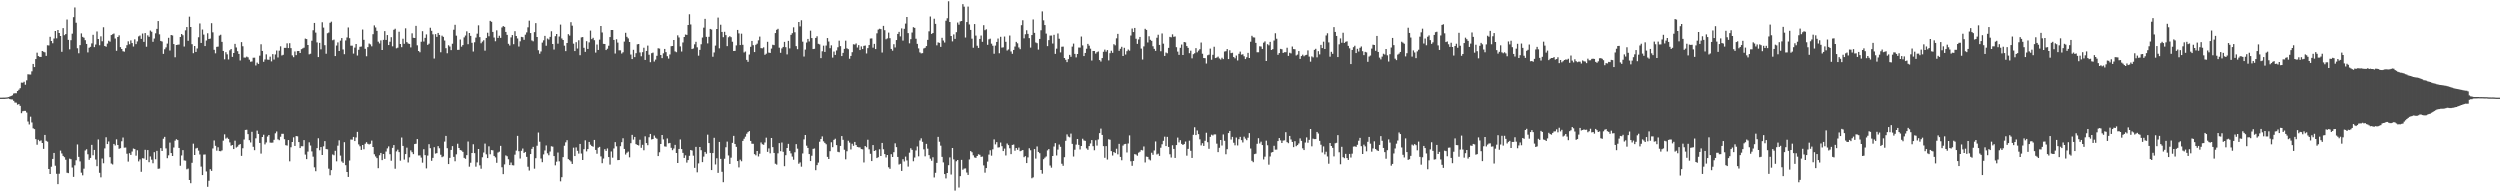 <?xml version="1.0" encoding="UTF-8"?>
<svg xmlns="http://www.w3.org/2000/svg" width="1920" height="150">
  <path d="M0 75.000h1v1.000H0zM1 74.991h1v1.000H1zM2 74.973h1v1.000H2zM3 74.959h1v1.000H3zM4 74.900h1v1.000H4zM5 74.795h1v1.000H5zM6 74.530h1v1.071H6zM7 74.213h1v1.884H7zM8 73.742h1v2.571H8zM9 73.213h1v3.192H9zM10 71.847h1v5.546H10zM11 71.592h1v7.143H11zM12 71.653h1v7.186H12zM13 69.891h1v10.505H13zM14 68.918h1v11.011H14zM15 67.751h1v13.572H15zM16 63.449h1v23.472H16zM17 63.557h1v21.889H17zM18 62.794h1v22.351H18zM19 65.073h1v20.063H19zM20 61.686h1v24.738H20zM21 57.056h1v36.282H21zM22 57.204h1v38.373H22zM23 57.217h1v32.365H23zM24 54.771h1v39.300H24zM25 49.077h1v49.473H25zM26 51.524h1v47.674H26zM27 45.382h1v61.448H27zM28 40.452h1v70.683H28zM29 43.061h1v64.291H29zM30 43.688h1v64.732H30zM31 43.704h1v64.097H31zM32 39.165h1v70.648H32zM33 39.722h1v74.587H33zM34 40.184h1v63.428H34zM35 42.896h1v65.221H35zM36 34.762h1v74.045H36zM37 34.919h1v94.884H37zM38 28.280h1v105.339H38zM39 31.463h1v96.567H39zM40 33.235h1v88.851H40zM41 29.582h1v87.884H41zM42 23.803h1v103.488H42zM43 29.452h1v104.006H43zM44 23.015h1v118.391H44zM45 25.355h1v108.073H45zM46 27.627h1v88.015H46zM47 39.766h1v78.094H47zM48 21.620h1v98.161H48zM49 27.055h1v93.675H49zM50 26.176h1v96.504H50zM51 14.976h1v117.661H51zM52 30.593h1v102.365H52zM53 37.903h1v83.967H53zM54 30.873h1v91.386H54zM55 25.864h1v102.788H55zM56 13.216h1v122.599H56zM57 5.732h1v121.220H57zM58 17.482h1v105.588H58zM59 37.072h1v73.880H59zM60 40.925h1v79.567H60zM61 34.673h1v89.290H61zM62 25.629h1v106.972H62zM63 28.297h1v106.377H63zM64 28.977h1v100.545H64zM65 30.873h1v84.667H65zM66 33.752h1v80.897H66zM67 40.248h1v78.241H67zM68 36.660h1v86.065H68zM69 35.956h1v85.328H69zM70 33.325h1v77.949H70zM71 26.716h1v92.512H71zM72 36.200h1v78.943H72zM73 34.194h1v88.347H73zM74 24.173h1v103.457H74zM75 29.932h1v77.157H75zM76 34.775h1v97.921H76zM77 27.894h1v108.289H77zM78 31.673h1v90.077H78zM79 20.929h1v104.484H79zM80 35.305h1v78.689H80zM81 35.884h1v69.525H81zM82 33.507h1v77.121H82zM83 31.281h1v77.353H83zM84 32.008h1v88.708H84zM85 26.944h1v98.669H85zM86 26.337h1v99.988H86zM87 25.772h1v84.787H87zM88 29.604h1v82.102H88zM89 39.007h1v68.019H89zM90 28.391h1v82.954H90zM91 27.148h1v87.117H91zM92 36.174h1v77.634H92zM93 37.642h1v70.841H93zM94 39.356h1v66.243H94zM95 39.656h1v73.746H95zM96 37.017h1v76.307H96zM97 34.714h1v83.346H97zM98 31.721h1v92.386H98zM99 34.012h1v83.637H99zM100 31.009h1v87.982H100zM101 33.057h1v83.317H101zM102 35.731h1v78.347H102zM103 30.184h1v84.311H103zM104 33.891h1v85.678H104zM105 31.811h1v83.592H105zM106 27.970h1v95.988H106zM107 27.300h1v95.126H107zM108 29.848h1v102.107H108zM109 25.733h1v95.779H109zM110 32.174h1v89.599H110zM111 25.409h1v89.641H111zM112 35.885h1v86.958H112zM113 27.121h1v88.135H113zM114 28.246h1v96.333H114zM115 23.440h1v96.727H115zM116 24.367h1v98.257H116zM117 32.086h1v93.314H117zM118 29.581h1v87.292H118zM119 25.589h1v96.716H119zM120 22.160h1v93.695H120zM121 16.204h1v113.425H121zM122 26.356h1v103.069H122zM123 31.460h1v82.307H123zM124 31.882h1v84.084H124zM125 41.357h1v65.200H125zM126 37.839h1v67.286H126zM127 36.415h1v77.568H127zM128 33.479h1v87.997H128zM129 29.029h1v90.287H129zM130 38.784h1v70.755H130zM131 26.891h1v90.679H131zM132 27.243h1v92.576H132zM133 33.823h1v79.486H133zM134 43.987h1v64.027H134zM135 34.552h1v72.350H135zM136 34.342h1v73.255H136zM137 34.206h1v79.385H137zM138 28.408h1v98.872H138zM139 26.125h1v93.279H139zM140 27.090h1v88.191H140zM141 35.748h1v87.442H141zM142 23.306h1v100.064H142zM143 20.811h1v109.232H143zM144 31.343h1v98.161H144zM145 12.791h1v125.470H145zM146 20.727h1v119.954H146zM147 33.948h1v91.087H147zM148 40.835h1v69.486H148zM149 35.313h1v83.714H149zM150 39.885h1v74.150H150zM151 37.225h1v76.334H151zM152 28.642h1v87.022H152zM153 18.021h1v100.621H153zM154 32.998h1v94.938H154zM155 22.662h1v111.785H155zM156 26.579h1v92.156H156zM157 35.398h1v83.209H157zM158 31.114h1v100.561H158zM159 25.572h1v117.907H159zM160 29.961h1v108.832H160zM161 29.626h1v100.328H161zM162 17.798h1v113.432H162zM163 24.816h1v89.198H163zM164 38.243h1v69.639H164zM165 40.961h1v70.993H165zM166 36.008h1v79.679H166zM167 35.793h1v77.303H167zM168 27.355h1v88.665H168zM169 26.654h1v89.496H169zM170 32.152h1v83.363H170zM171 39.137h1v68.895H171zM172 45.581h1v57.597H172zM173 40.087h1v66.344H173zM174 41.702h1v63.969H174zM175 45.647h1v61.077H175zM176 38.633h1v70.718H176zM177 37.617h1v74.240H177zM178 43.678h1v67.658H178zM179 40.679h1v73.801H179zM180 33.688h1v74.344H180zM181 36.448h1v76.847H181zM182 39.312h1v73.292H182zM183 41.419h1v69.855H183zM184 46.415h1v64.252H184zM185 32.336h1v87.388H185zM186 35.547h1v78.341H186zM187 44.189h1v62.987H187zM188 44.239h1v55.555H188zM189 43.458h1v56.173H189zM190 44.052h1v58.951H190zM191 45.801h1v61.854H191zM192 47.395h1v62.021H192zM193 47.216h1v53.988H193zM194 44.352h1v68.397H194zM195 44.293h1v71.079H195zM196 50.285h1v55.965H196zM197 48.059h1v52.245H197zM198 49.110h1v53.765H198zM199 42.746h1v67.031H199zM200 34.004h1v83.947H200zM201 39.120h1v66.071H201zM202 47.477h1v55.991H202zM203 45.663h1v65.234H203zM204 41.750h1v67.670H204zM205 45.786h1v59.086H205zM206 45.948h1v57.719H206zM207 43.529h1v66.012H207zM208 47.169h1v62.433H208zM209 41.551h1v67.985H209zM210 45.729h1v61.624H210zM211 41.804h1v60.597H211zM212 38.809h1v62.140H212zM213 44.113h1v62.888H213zM214 38.918h1v68.753H214zM215 35.591h1v69.428H215zM216 42.574h1v60.200H216zM217 42.085h1v60.681H217zM218 36.784h1v70.112H218zM219 36.777h1v74.758H219zM220 33.304h1v78.497H220zM221 36.894h1v70.702H221zM222 33.181h1v90.733H222zM223 36.968h1v76.120H223zM224 42.557h1v66.517H224zM225 43.923h1v61.557H225zM226 39.500h1v72.561H226zM227 42.320h1v62.167H227zM228 39.221h1v65.469H228zM229 39.187h1v69.909H229zM230 40.711h1v72.989H230zM231 37.795h1v74.475H231zM232 37.175h1v75.134H232zM233 36.622h1v70.983H233zM234 29.625h1v89.101H234zM235 29.985h1v92.229H235zM236 34.542h1v81.872H236zM237 41.710h1v67.598H237zM238 41.286h1v70.484H238zM239 31.309h1v84.951H239zM240 23.259h1v97.063H240zM241 17.621h1v110.897H241zM242 25.043h1v106.463H242zM243 32.566h1v81.219H243zM244 43.817h1v62.391H244zM245 32.909h1v82.490H245zM246 37.911h1v75.033H246zM247 17.117h1v101.919H247zM248 21.176h1v91.230H248zM249 34.730h1v73.682H249zM250 41.256h1v73.234H250zM251 25.571h1v89.128H251zM252 25.010h1v104.540H252zM253 17.491h1v117.133H253zM254 16.664h1v113.981H254zM255 30.900h1v87.714H255zM256 30.422h1v88.831H256zM257 43.069h1v72.757H257zM258 34.974h1v88.910H258zM259 32.548h1v79.323H259zM260 39.152h1v68.635H260zM261 31.225h1v88.277H261zM262 29.232h1v94.748H262zM263 37.984h1v87.107H263zM264 41.610h1v67.590H264zM265 31.077h1v95.804H265zM266 28.757h1v103.315H266zM267 21.083h1v114.796H267zM268 29.313h1v93.995H268zM269 35.077h1v72.086H269zM270 35.073h1v72.170H270zM271 41.169h1v63.984H271zM272 36.568h1v71.756H272zM273 33.791h1v71.776H273zM274 42.651h1v58.630H274zM275 38.261h1v72.655H275zM276 35.935h1v76.423H276zM277 35.725h1v79.402H277zM278 22.678h1v88.665H278zM279 30.565h1v84.050H279zM280 37.494h1v72.916H280zM281 43.216h1v65.988H281zM282 36.189h1v74.274H282zM283 33.458h1v77.499H283zM284 34.091h1v76.325H284zM285 35.601h1v72.363H285zM286 26.283h1v86.631H286zM287 19.518h1v98.950H287zM288 21.096h1v99.084H288zM289 23.694h1v97.727H289zM290 32.013h1v97.142H290zM291 33.370h1v85.874H291zM292 31.033h1v86.437H292zM293 38.397h1v84.583H293zM294 30.616h1v87.639H294zM295 23.885h1v98.118H295zM296 30.649h1v85.738H296zM297 26.946h1v87.013H297zM298 34.621h1v77.835H298zM299 32.033h1v86.412H299zM300 28.551h1v94.897H300zM301 35.574h1v77.982H301zM302 22.874h1v88.522H302zM303 22.081h1v107.532H303zM304 37.102h1v79.193H304zM305 36.586h1v78.346H305zM306 24.359h1v92.483H306zM307 33.816h1v89.595H307zM308 36.227h1v69.417H308zM309 29.746h1v82.350H309zM310 33.617h1v88.970H310zM311 21.748h1v96.585H311zM312 32.356h1v81.048H312zM313 33.448h1v91.350H313zM314 33.759h1v87.097H314zM315 36.389h1v79.096H315zM316 25.613h1v91.292H316zM317 29.022h1v89.366H317zM318 29.170h1v81.455H318zM319 19.845h1v90.556H319zM320 34.813h1v71.987H320zM321 39.173h1v80.230H321zM322 40.135h1v79.226H322zM323 32.035h1v88.986H323zM324 23.982h1v100.942H324zM325 31.908h1v82.658H325zM326 29.059h1v90.105H326zM327 26.409h1v102.915H327zM328 34.462h1v85.045H328zM329 33.516h1v77.222H329zM330 21.307h1v92.493H330zM331 23.650h1v99.859H331zM332 26.350h1v94.878H332zM333 44.961h1v68.067H333zM334 26.211h1v91.757H334zM335 28.304h1v89.326H335zM336 25.307h1v86.931H336zM337 26.825h1v87.050H337zM338 40.132h1v78.704H338zM339 27.418h1v93.323H339zM340 28.314h1v91.788H340zM341 31.124h1v77.601H341zM342 37.010h1v67.361H342zM343 40.914h1v72.880H343zM344 34.752h1v91.253H344zM345 35.744h1v85.515H345zM346 38.503h1v76.634H346zM347 33.599h1v78.631H347zM348 22.843h1v97.655H348zM349 19.052h1v104.788H349zM350 27.397h1v91.134H350zM351 38.319h1v72.077H351zM352 38.266h1v75.420H352zM353 30.355h1v84.908H353zM354 35.823h1v79.785H354zM355 34.610h1v82.043H355zM356 28.743h1v92.491H356zM357 27.277h1v94.706H357zM358 24.074h1v95.043H358zM359 33.922h1v74.777H359zM360 25.365h1v102.641H360zM361 27.562h1v97.427H361zM362 32.895h1v84.589H362zM363 39.559h1v71.248H363zM364 32.462h1v85.153H364zM365 28.871h1v99.141H365zM366 25.856h1v98.858H366zM367 19.441h1v94.982H367zM368 28.541h1v98.414H368zM369 33.232h1v96.354H369zM370 31.937h1v88.845H370zM371 30.947h1v86.183H371zM372 38.937h1v71.358H372zM373 29.156h1v89.351H373zM374 25.140h1v96.276H374zM375 27.836h1v84.549H375zM376 16.041h1v102.429H376zM377 16.755h1v98.494H377zM378 24.543h1v90.934H378zM379 28.817h1v90.955H379zM380 31.717h1v89.173H380zM381 23.280h1v101.769H381zM382 29.112h1v88.060H382zM383 27.449h1v89.012H383zM384 29.075h1v82.948H384zM385 21.086h1v107.390H385zM386 20.025h1v113.697H386zM387 20.652h1v105.602H387zM388 24.539h1v94.786H388zM389 26.763h1v93.251H389zM390 33.649h1v88.647H390zM391 34.955h1v91.823H391zM392 28.700h1v96.127H392zM393 26.955h1v99.925H393zM394 33.931h1v93.103H394zM395 23.972h1v94.791H395zM396 27.657h1v87.987H396zM397 29.533h1v74.835H397zM398 35.758h1v80.389H398zM399 31.741h1v90.024H399zM400 28.309h1v87.524H400zM401 28.569h1v85.487H401zM402 30.579h1v86.865H402zM403 26.615h1v90.094H403zM404 24.866h1v95.618H404zM405 21.014h1v107.024H405zM406 15.880h1v115.106H406zM407 25.413h1v92.899H407zM408 31.055h1v83.250H408zM409 31.731h1v81.087H409zM410 24.654h1v104.868H410zM411 17.775h1v103.739H411zM412 28.418h1v83.493H412zM413 38.601h1v63.168H413zM414 41.244h1v67.614H414zM415 39.514h1v82.244H415zM416 32.732h1v91.848H416zM417 30.992h1v87.591H417zM418 27.545h1v88.011H418zM419 35.141h1v76.561H419zM420 29.576h1v88.195H420zM421 30.382h1v88.852H421zM422 28.332h1v88.025H422zM423 23.990h1v88.347H423zM424 33.783h1v78.857H424zM425 38.032h1v81.827H425zM426 27.782h1v99.169H426zM427 26.102h1v98.080H427zM428 33.559h1v83.587H428zM429 28.065h1v95.843H429zM430 18.894h1v120.351H430zM431 29.551h1v106.521H431zM432 30.743h1v89.923H432zM433 35.072h1v76.831H433zM434 39.255h1v70.056H434zM435 33.047h1v74.606H435zM436 26.250h1v95.978H436zM437 27.354h1v95.687H437zM438 17.036h1v106.946H438zM439 19.697h1v106.223H439zM440 33.534h1v79.851H440zM441 39.243h1v80.594H441zM442 32.390h1v80.803H442zM443 37.251h1v78.562H443zM444 30.934h1v87.047H444zM445 42.406h1v68.160H445zM446 28.707h1v89.201H446zM447 28.458h1v94.424H447zM448 36.722h1v77.848H448zM449 39.846h1v67.943H449zM450 31.662h1v84.593H450zM451 37.565h1v76.933H451zM452 32.552h1v76.450H452zM453 23.508h1v87.601H453zM454 30.039h1v82.083H454zM455 29.024h1v83.645H455zM456 30.865h1v76.624H456zM457 40.418h1v74.752H457zM458 34.219h1v83.872H458zM459 38.328h1v75.063H459zM460 30.476h1v82.304H460zM461 19.980h1v100.133H461zM462 24.932h1v100.423H462zM463 33.694h1v88.056H463zM464 33.804h1v80.788H464zM465 38.454h1v77.465H465zM466 37.441h1v76.559H466zM467 35.116h1v85.490H467zM468 28.462h1v97.973H468zM469 23.015h1v93.325H469zM470 23.057h1v98.040H470zM471 30.681h1v83.347H471zM472 41.102h1v68.050H472zM473 30.180h1v82.194H473zM474 32.697h1v90.276H474zM475 38.630h1v84.246H475zM476 38.632h1v73.672H476zM477 41.122h1v68.069H477zM478 40.148h1v66.064H478zM479 31.940h1v82.465H479zM480 25.175h1v93.530H480zM481 28.288h1v89.022H481zM482 29.506h1v86.919H482zM483 32.258h1v88.579H483zM484 41.869h1v68.094H484zM485 45.385h1v58.218H485zM486 38.266h1v68.928H486zM487 43.872h1v61.275H487zM488 40.874h1v69.810H488zM489 34.049h1v77.319H489zM490 33.791h1v77.947H490zM491 40.289h1v67.038H491zM492 43.189h1v70.322H492zM493 40.090h1v71.106H493zM494 36.649h1v78.739H494zM495 46.034h1v58.676H495zM496 39.115h1v70.766H496zM497 35.021h1v76.473H497zM498 42.052h1v63.383H498zM499 47.752h1v55.132H499zM500 40.873h1v66.212H500zM501 40.382h1v66.364H501zM502 47.282h1v56.819H502zM503 45.780h1v60.003H503zM504 42.852h1v63.698H504zM505 37.054h1v82.799H505zM506 37.301h1v79.651H506zM507 42.224h1v68.354H507zM508 44.630h1v59.068H508zM509 40.958h1v66.083H509zM510 37.561h1v74.856H510zM511 40.051h1v72.572H511zM512 43.165h1v63.167H512zM513 45.030h1v65.068H513zM514 41.804h1v67.992H514zM515 35.500h1v78.009H515zM516 35.322h1v80.029H516zM517 30.730h1v83.346H517zM518 39.480h1v71.767H518zM519 40.103h1v77.384H519zM520 27.134h1v98.034H520zM521 28.772h1v85.600H521zM522 35.620h1v71.492H522zM523 39.572h1v74.896H523zM524 32.633h1v84.767H524zM525 28.404h1v92.870H525zM526 26.540h1v92.731H526zM527 26.826h1v98.051H527zM528 19.185h1v103.727H528zM529 10.945h1v108.724H529zM530 18.781h1v96.423H530zM531 37.661h1v77.946H531zM532 37.240h1v82.296H532zM533 34.062h1v94.841H533zM534 32.098h1v80.672H534zM535 36.362h1v95.990H535zM536 42.736h1v82.734H536zM537 38.322h1v74.549H537zM538 34.001h1v81.365H538zM539 28.812h1v95.717H539zM540 21.234h1v99.037H540zM541 14.509h1v102.158H541zM542 28.320h1v89.754H542zM543 33.325h1v70.108H543zM544 28.257h1v81.625H544zM545 22.218h1v95.210H545zM546 22.688h1v107.920H546zM547 43.592h1v73.987H547zM548 40.311h1v65.525H548zM549 35.014h1v91.301H549zM550 22.265h1v99.264H550zM551 13.513h1v119.241H551zM552 37.119h1v71.889H552zM553 19.002h1v103.032H553zM554 24.517h1v107.433H554zM555 28.545h1v111.376H555zM556 24.408h1v97.496H556zM557 26.963h1v86.155H557zM558 35.421h1v73.319H558zM559 28.641h1v90.752H559zM560 27.803h1v98.113H560zM561 28.579h1v92.521H561zM562 32.065h1v77.678H562zM563 39.168h1v65.180H563zM564 39.044h1v71.543H564zM565 34.869h1v77.903H565zM566 23.007h1v100.694H566zM567 25.646h1v102.902H567zM568 34.618h1v88.021H568zM569 25.868h1v97.971H569zM570 34.390h1v73.862H570zM571 40.318h1v66.208H571zM572 39.568h1v65.412H572zM573 45.997h1v56.700H573zM574 47.444h1v54.045H574zM575 41.899h1v58.781H575zM576 35.959h1v72.269H576zM577 31.443h1v78.950H577zM578 34.708h1v75.733H578zM579 39.967h1v78.420H579zM580 34.389h1v84.928H580zM581 33.555h1v82.428H581zM582 30.967h1v89.217H582zM583 28.116h1v89.954H583zM584 36.983h1v72.453H584zM585 37.103h1v73.700H585zM586 36.337h1v74.860H586zM587 42.090h1v67.309H587zM588 41.210h1v64.538H588zM589 32.117h1v84.533H589zM590 40.404h1v73.580H590zM591 40.655h1v77.090H591zM592 37.348h1v68.653H592zM593 34.364h1v78.620H593zM594 34.658h1v82.775H594zM595 25.385h1v100.383H595zM596 22.864h1v103.545H596zM597 22.135h1v95.609H597zM598 36.592h1v73.339H598zM599 40.574h1v75.556H599zM600 37.160h1v72.298H600zM601 36.036h1v80.533H601zM602 32.147h1v95.498H602zM603 36.265h1v82.916H603zM604 41.757h1v71.906H604zM605 31.382h1v79.102H605zM606 37.192h1v78.678H606zM607 26.778h1v91.057H607zM608 25.518h1v94.772H608zM609 21.007h1v101.644H609zM610 24.800h1v92.161H610zM611 35.430h1v75.288H611zM612 37.768h1v76.395H612zM613 16.919h1v108.829H613zM614 20.266h1v104.454H614zM615 15.578h1v112.418H615zM616 32.019h1v85.843H616zM617 43.419h1v63.624H617zM618 38.102h1v65.581H618zM619 32.658h1v79.232H619zM620 29.893h1v83.746H620zM621 31.856h1v86.454H621zM622 23.578h1v100.134H622zM623 29.255h1v90.346H623zM624 37.697h1v76.641H624zM625 37.478h1v76.563H625zM626 29.134h1v101.569H626zM627 27.829h1v99.018H627zM628 33.628h1v91.236H628zM629 34.116h1v74.718H629zM630 44.651h1v62.076H630zM631 39.388h1v65.392H631zM632 35.048h1v73.489H632zM633 39.863h1v69.878H633zM634 34.987h1v75.826H634zM635 29.223h1v91.255H635zM636 31.922h1v90.197H636zM637 37.019h1v79.121H637zM638 34.827h1v74.443H638zM639 44.237h1v68.811H639zM640 39.581h1v67.832H640zM641 42.214h1v64.355H641zM642 38.759h1v72.702H642zM643 36.275h1v80.315H643zM644 31.220h1v85.701H644zM645 35.448h1v76.607H645zM646 43.041h1v61.470H646zM647 40.604h1v66.779H647zM648 37.552h1v77.438H648zM649 31.250h1v91.100H649zM650 37.134h1v79.058H650zM651 37.772h1v70.305H651zM652 45.127h1v64.366H652zM653 42.949h1v71.835H653zM654 40.072h1v70.340H654zM655 33.998h1v77.996H655zM656 34.262h1v74.739H656zM657 33.373h1v78.057H657zM658 36.501h1v76.348H658zM659 34.683h1v78.458H659zM660 38.433h1v74.760H660zM661 35.638h1v78.851H661zM662 37.701h1v76.981H662zM663 35.225h1v89.543H663zM664 34.943h1v77.210H664zM665 41.050h1v72.035H665zM666 36.974h1v70.339H666zM667 34.636h1v80.043H667zM668 29.614h1v88.517H668zM669 29.476h1v94.240H669zM670 36.598h1v74.797H670zM671 33.692h1v82.275H671zM672 37.707h1v77.693H672zM673 25.579h1v95.807H673zM674 22.730h1v97.978H674zM675 22.043h1v92.600H675zM676 22.386h1v97.424H676zM677 40.325h1v69.424H677zM678 19.870h1v94.747H678zM679 23.208h1v95.132H679zM680 30.139h1v90.785H680zM681 29.488h1v89.569H681zM682 25.014h1v103.471H682zM683 29.354h1v100.309H683zM684 37.602h1v80.805H684zM685 38.909h1v81.682H685zM686 33.921h1v82.973H686zM687 36.428h1v73.632H687zM688 30.795h1v82.212H688zM689 26.058h1v94.473H689zM690 24.492h1v101.845H690zM691 27.972h1v97.811H691zM692 21.788h1v109.470H692zM693 31.174h1v91.068H693zM694 22.117h1v101.902H694zM695 18.115h1v102.144H695zM696 13.038h1v110.223H696zM697 25.457h1v102.514H697zM698 33.291h1v83.953H698zM699 30.091h1v83.794H699zM700 24.967h1v90.107H700zM701 20.881h1v102.987H701zM702 21.409h1v99.559H702zM703 29.727h1v85.844H703zM704 33.703h1v78.774H704zM705 37.166h1v82.919H705zM706 40.248h1v67.626H706zM707 40.988h1v65.229H707zM708 40.786h1v68.133H708zM709 37.198h1v77.506H709zM710 36.718h1v83.342H710zM711 35.384h1v75.114H711zM712 30.603h1v83.551H712zM713 24.042h1v95.096H713zM714 12.724h1v109.136H714zM715 26.051h1v97.400H715zM716 25.333h1v95.449H716zM717 14.376h1v121.924H717zM718 18.328h1v114.397H718zM719 34.837h1v90.265H719zM720 32.555h1v72.536H720zM721 32.923h1v75.925H721zM722 35.989h1v75.884H722zM723 29.031h1v91.445H723zM724 31.140h1v93.605H724zM725 32.688h1v100.975H725zM726 15.945h1v121.041H726zM727 14.037h1v118.835H727zM728 0.994h1v125.888H728zM729 16.891h1v103.968H729zM730 27.636h1v106.380H730zM731 31.799h1v81.855H731zM732 26.436h1v95.964H732zM733 29.840h1v116.530H733zM734 24.750h1v99.123H734zM735 17.323h1v105.578H735zM736 18.921h1v125.114H736zM737 16.415h1v118.874H737zM738 16.115h1v106.646H738zM739 3.196h1v127.154H739zM740 5.143h1v124.324H740zM741 28.823h1v100.507H741zM742 16.968h1v115.557H742zM743 5.092h1v129.243H743zM744 18.771h1v103.705H744zM745 22.995h1v93.044H745zM746 29.674h1v87.242H746zM747 36.635h1v82.638H747zM748 18.498h1v102.448H748zM749 27.366h1v93.862H749zM750 35.133h1v84.700H750zM751 36.799h1v81.659H751zM752 29.892h1v88.988H752zM753 27.281h1v93.206H753zM754 32.128h1v88.065H754zM755 19.365h1v107.657H755zM756 23.215h1v109.401H756zM757 22.465h1v106.610H757zM758 34.395h1v89.729H758zM759 30.213h1v88.546H759zM760 29.674h1v85.726H760zM761 33.526h1v86.047H761zM762 35.116h1v79.559H762zM763 41.262h1v65.808H763zM764 35.025h1v75.891H764zM765 32.212h1v76.960H765zM766 29.577h1v83.737H766zM767 40.916h1v72.171H767zM768 28.283h1v81.193H768zM769 36.536h1v75.754H769zM770 36.364h1v79.667H770zM771 28.037h1v86.087H771zM772 32.099h1v87.294H772zM773 38.814h1v71.412H773zM774 38.001h1v73.476H774zM775 27.298h1v86.560H775zM776 39.522h1v78.856H776zM777 41.334h1v69.967H777zM778 38.336h1v72.645H778zM779 35.750h1v80.002H779zM780 32.140h1v81.527H780zM781 33.263h1v81.762H781zM782 36.452h1v76.885H782zM783 37.777h1v78.343H783zM784 19.344h1v96.367H784zM785 15.561h1v99.643H785zM786 29.447h1v91.289H786zM787 26.331h1v93.565H787zM788 23.257h1v101.987H788zM789 26.029h1v94.860H789zM790 29.287h1v84.567H790zM791 36.576h1v78.833H791zM792 26.915h1v109.980H792zM793 14.965h1v121.252H793zM794 25.237h1v89.225H794zM795 32.616h1v89.203H795zM796 33.191h1v79.276H796zM797 38.084h1v78.602H797zM798 29.880h1v87.762H798zM799 23.268h1v107.270H799zM800 8.736h1v124.634H800zM801 15.632h1v106.647H801zM802 19.227h1v101.857H802zM803 25.808h1v94.370H803zM804 35.413h1v80.117H804zM805 30.798h1v83.707H805zM806 27.333h1v99.811H806zM807 27.308h1v101.442H807zM808 33.443h1v86.376H808zM809 26.752h1v85.782H809zM810 41.385h1v68.517H810zM811 37.384h1v82.029H811zM812 25.712h1v89.195H812zM813 29.748h1v81.272H813zM814 40.221h1v72.498H814zM815 35.888h1v89.855H815zM816 35.802h1v91.527H816zM817 44.553h1v76.199H817zM818 45.906h1v62.234H818zM819 47.737h1v55.458H819zM820 45.416h1v59.498H820zM821 42.123h1v63.323H821zM822 43.602h1v59.007H822zM823 35.781h1v74.709H823zM824 33.481h1v86.745H824zM825 41.356h1v73.630H825zM826 44.091h1v66.943H826zM827 41.487h1v65.281H827zM828 36.518h1v74.764H828zM829 36.542h1v78.229H829zM830 28.044h1v84.075H830zM831 34.849h1v71.692H831zM832 43.041h1v64.824H832zM833 40.655h1v67.517H833zM834 37.421h1v76.544H834zM835 33.674h1v81.384H835zM836 35.069h1v77.102H836zM837 37.385h1v72.797H837zM838 46.479h1v61.084H838zM839 39.180h1v73.122H839zM840 39.148h1v76.282H840zM841 41.172h1v66.570H841zM842 40.068h1v71.754H842zM843 39.518h1v67.575H843zM844 46.127h1v56.113H844zM845 47.269h1v51.488H845zM846 44.616h1v58.990H846zM847 39.805h1v72.423H847zM848 38.097h1v83.098H848zM849 39.700h1v72.513H849zM850 38.441h1v84.086H850zM851 46.394h1v60.563H851zM852 40.866h1v66.456H852zM853 38.984h1v77.090H853zM854 40.566h1v78.873H854zM855 33.969h1v82.757H855zM856 34.829h1v82.724H856zM857 29.435h1v84.806H857zM858 25.988h1v92.533H858zM859 39.004h1v71.509H859zM860 37.454h1v83.059H860zM861 35.955h1v87.112H861zM862 43.030h1v68.784H862zM863 36.722h1v74.011H863zM864 41.907h1v68.579H864zM865 39.301h1v77.780H865zM866 38.065h1v72.109H866zM867 38.938h1v65.037H867zM868 27.302h1v96.571H868zM869 21.931h1v105.425H869zM870 24.647h1v98.944H870zM871 21.429h1v96.948H871zM872 29.751h1v88.910H872zM873 33.708h1v85.886H873zM874 30.318h1v86.937H874zM875 28.381h1v88.164H875zM876 37.306h1v77.853H876zM877 45.724h1v69.772H877zM878 35.634h1v76.871H878zM879 22.113h1v102.642H879zM880 22.992h1v97.260H880zM881 32.637h1v87.876H881zM882 27.874h1v94.564H882zM883 30.575h1v92.598H883zM884 31.396h1v85.894H884zM885 35.542h1v83.324H885zM886 37.520h1v78.034H886zM887 39.043h1v69.585H887zM888 28.969h1v89.660H888zM889 26.666h1v91.366H889zM890 34.513h1v85.187H890zM891 39.354h1v74.122H891zM892 25.720h1v85.062H892zM893 33.535h1v74.623H893zM894 42.936h1v62.010H894zM895 40.366h1v71.815H895zM896 40.896h1v64.239H896zM897 36.785h1v76.071H897zM898 28.324h1v90.134H898zM899 28.686h1v92.287H899zM900 26.390h1v85.196H900zM901 28.239h1v86.139H901zM902 27.987h1v93.286H902zM903 36.261h1v75.149H903zM904 39.644h1v66.045H904zM905 42.158h1v67.199H905zM906 36.733h1v70.946H906zM907 34.222h1v76.251H907zM908 42.264h1v69.072H908zM909 32.241h1v78.423H909zM910 32.568h1v76.139H910zM911 35.354h1v84.176H911zM912 36.759h1v77.559H912zM913 40.843h1v67.179H913zM914 38.911h1v76.914H914zM915 44.778h1v76.533H915zM916 41.642h1v61.900H916zM917 40.884h1v56.854H917zM918 36.985h1v66.757H918zM919 40.203h1v60.018H919zM920 38.851h1v64.155H920zM921 37.781h1v69.208H921zM922 32.673h1v79.015H922zM923 41.283h1v68.714H923zM924 44.526h1v67.541H924zM925 44.693h1v63.442H925zM926 48.787h1v53.167H926zM927 42.445h1v66.782H927zM928 41.982h1v72.290H928zM929 37.315h1v67.798H929zM930 45.892h1v57.520H930zM931 42.100h1v61.938H931zM932 35.917h1v67.302H932zM933 44.615h1v58.614H933zM934 44.212h1v66.117H934zM935 43.445h1v73.390H935zM936 44.924h1v68.599H936zM937 45.716h1v61.795H937zM938 44.345h1v67.414H938zM939 45.433h1v57.844H939zM940 39.604h1v68.546H940zM941 39.313h1v79.170H941zM942 37.701h1v76.901H942zM943 45.377h1v56.793H943zM944 38.610h1v61.935H944zM945 40.818h1v66.346H945zM946 40.515h1v64.594H946zM947 43.751h1v65.845H947zM948 44.795h1v66.809H948zM949 42.631h1v63.009H949zM950 46.458h1v65.237H950zM951 41.333h1v65.565H951zM952 39.652h1v65.477H952zM953 41.980h1v65.632H953zM954 41.692h1v67.699H954zM955 43.223h1v61.740H955zM956 45.344h1v61.098H956zM957 43.984h1v63.692H957zM958 40.620h1v65.144H958zM959 44.550h1v57.698H959zM960 32.056h1v82.028H960zM961 27.511h1v95.997H961zM962 28.696h1v95.861H962zM963 28.799h1v89.586H963zM964 32.915h1v85.094H964zM965 40.141h1v70.274H965zM966 40.121h1v66.027H966zM967 35.520h1v74.671H967zM968 35.733h1v73.050H968zM969 37.578h1v73.834H969zM970 32.760h1v89.719H970zM971 31.818h1v88.512H971zM972 46.848h1v61.160H972zM973 33.928h1v77.629H973zM974 34.838h1v91.608H974zM975 32.151h1v88.034H975zM976 38.399h1v78.734H976zM977 37.754h1v78.978H977zM978 31.155h1v80.835H978zM979 25.566h1v89.358H979zM980 29.747h1v85.144H980zM981 42.076h1v66.286H981zM982 40.776h1v65.284H982zM983 37.545h1v70.220H983zM984 37.815h1v72.028H984zM985 40.677h1v67.323H985zM986 40.090h1v67.679H986zM987 40.067h1v61.476H987zM988 36.641h1v72.495H988zM989 42.904h1v67.088H989zM990 40.486h1v63.901H990zM991 41.021h1v66.107H991zM992 35.750h1v73.271H992zM993 37.700h1v75.317H993zM994 37.837h1v70.627H994zM995 42.595h1v69.700H995zM996 41.912h1v69.483H996zM997 39.239h1v70.965H997zM998 45.185h1v61.127H998zM999 43.049h1v65.146H999zM1000 41.972h1v71.944H1000zM1001 43.233h1v71.995H1001zM1002 42.388h1v67.057H1002zM1003 42.112h1v63.436H1003zM1004 38.719h1v70.908H1004zM1005 43.483h1v63.935H1005zM1006 47.377h1v51.704H1006zM1007 43.311h1v69.064H1007zM1008 44.080h1v62.426H1008zM1009 38.297h1v68.580H1009zM1010 37.494h1v69.322H1010zM1011 44.041h1v57.300H1011zM1012 39.296h1v63.283H1012zM1013 41.790h1v66.388H1013zM1014 34.476h1v76.693H1014zM1015 36.929h1v80.182H1015zM1016 32.018h1v80.427H1016zM1017 37.632h1v80.927H1017zM1018 27.259h1v89.296H1018zM1019 25.534h1v94.651H1019zM1020 32.581h1v93.142H1020zM1021 43.500h1v66.314H1021zM1022 39.776h1v72.376H1022zM1023 41.303h1v72.254H1023zM1024 20.832h1v99.307H1024zM1025 24.508h1v85.525H1025zM1026 27.610h1v82.070H1026zM1027 43.825h1v59.949H1027zM1028 34.033h1v82.933H1028zM1029 29.467h1v96.698H1029zM1030 32.840h1v79.907H1030zM1031 25.128h1v95.619H1031zM1032 32.950h1v88.568H1032zM1033 32.123h1v86.033H1033zM1034 31.731h1v89.664H1034zM1035 35.238h1v87.605H1035zM1036 37.102h1v81.097H1036zM1037 49.199h1v71.791H1037zM1038 38.347h1v79.685H1038zM1039 36.229h1v76.360H1039zM1040 35.110h1v77.292H1040zM1041 40.765h1v72.048H1041zM1042 37.488h1v73.743H1042zM1043 39.569h1v68.496H1043zM1044 36.722h1v69.178H1044zM1045 35.687h1v76.608H1045zM1046 39.336h1v78.930H1046zM1047 42.333h1v68.750H1047zM1048 39.844h1v72.602H1048zM1049 40.245h1v75.983H1049zM1050 47.461h1v61.457H1050zM1051 43.413h1v61.764H1051zM1052 42.629h1v67.709H1052zM1053 37.308h1v79.174H1053zM1054 34.285h1v79.722H1054zM1055 34.552h1v73.994H1055zM1056 39.037h1v75.381H1056zM1057 27.583h1v87.805H1057zM1058 39.904h1v76.047H1058zM1059 44.243h1v67.058H1059zM1060 45.623h1v58.933H1060zM1061 43.446h1v64.664H1061zM1062 41.284h1v72.315H1062zM1063 41.871h1v74.949H1063zM1064 37.625h1v84.261H1064zM1065 42.517h1v72.841H1065zM1066 47.232h1v59.835H1066zM1067 41.649h1v67.874H1067zM1068 36.511h1v90.704H1068zM1069 29.115h1v96.795H1069zM1070 34.674h1v83.169H1070zM1071 45.041h1v68.984H1071zM1072 46.163h1v64.156H1072zM1073 41.952h1v66.003H1073zM1074 41.191h1v60.563H1074zM1075 39.887h1v63.089H1075zM1076 32.034h1v81.208H1076zM1077 32.764h1v86.124H1077zM1078 33.565h1v87.388H1078zM1079 43.321h1v62.954H1079zM1080 40.842h1v75.925H1080zM1081 21.293h1v101.473H1081zM1082 25.270h1v96.984H1082zM1083 28.820h1v90.893H1083zM1084 43.476h1v67.554H1084zM1085 38.729h1v73.040H1085zM1086 40.305h1v70.329H1086zM1087 44.630h1v66.897H1087zM1088 39.467h1v75.982H1088zM1089 38.217h1v70.534H1089zM1090 28.179h1v92.316H1090zM1091 24.842h1v101.603H1091zM1092 22.001h1v98.763H1092zM1093 33.412h1v78.648H1093zM1094 29.571h1v84.148H1094zM1095 34.783h1v83.095H1095zM1096 28.188h1v101.833H1096zM1097 27.199h1v95.929H1097zM1098 30.798h1v83.959H1098zM1099 33.703h1v75.569H1099zM1100 32.522h1v83.357H1100zM1101 26.808h1v95.755H1101zM1102 24.733h1v97.593H1102zM1103 24.356h1v86.963H1103zM1104 34.878h1v83.399H1104zM1105 38.333h1v78.305H1105zM1106 27.212h1v95.262H1106zM1107 19.151h1v107.436H1107zM1108 18.629h1v110.295H1108zM1109 25.592h1v90.100H1109zM1110 32.305h1v83.783H1110zM1111 31.825h1v88.187H1111zM1112 33.991h1v79.454H1112zM1113 36.002h1v77.303H1113zM1114 32.795h1v88.502H1114zM1115 36.083h1v89.241H1115zM1116 42.637h1v73.903H1116zM1117 35.340h1v70.967H1117zM1118 33.610h1v77.810H1118zM1119 36.665h1v74.859H1119zM1120 25.197h1v95.175H1120zM1121 35.111h1v79.764H1121zM1122 42.874h1v61.260H1122zM1123 41.485h1v73.382H1123zM1124 33.063h1v88.029H1124zM1125 28.940h1v88.694H1125zM1126 30.090h1v85.092H1126zM1127 31.372h1v90.456H1127zM1128 36.041h1v84.541H1128zM1129 33.494h1v78.289H1129zM1130 24.932h1v87.098H1130zM1131 28.296h1v82.259H1131zM1132 40.454h1v70.447H1132zM1133 34.362h1v84.443H1133zM1134 39.314h1v79.079H1134zM1135 44.822h1v60.700H1135zM1136 35.186h1v72.687H1136zM1137 32.944h1v83.181H1137zM1138 34.035h1v89.735H1138zM1139 38.048h1v74.264H1139zM1140 40.163h1v65.047H1140zM1141 34.099h1v78.379H1141zM1142 27.451h1v83.602H1142zM1143 28.225h1v82.008H1143zM1144 23.706h1v86.368H1144zM1145 33.993h1v78.649H1145zM1146 27.870h1v84.576H1146zM1147 25.396h1v100.216H1147zM1148 32.242h1v81.955H1148zM1149 38.492h1v72.614H1149zM1150 41.159h1v62.699H1150zM1151 39.767h1v75.250H1151zM1152 34.822h1v76.168H1152zM1153 40.199h1v64.083H1153zM1154 40.907h1v70.902H1154zM1155 40.145h1v64.142H1155zM1156 40.987h1v65.646H1156zM1157 43.193h1v67.012H1157zM1158 31.838h1v77.125H1158zM1159 34.080h1v74.089H1159zM1160 31.282h1v82.391H1160zM1161 36.224h1v72.764H1161zM1162 41.399h1v67.617H1162zM1163 43.421h1v62.016H1163zM1164 37.380h1v71.423H1164zM1165 33.656h1v80.233H1165zM1166 44.547h1v67.193H1166zM1167 42.389h1v67.014H1167zM1168 33.460h1v78.091H1168zM1169 36.745h1v69.247H1169zM1170 42.784h1v63.824H1170zM1171 44.427h1v55.420H1171zM1172 39.032h1v59.865H1172zM1173 38.225h1v65.190H1173zM1174 34.222h1v72.292H1174zM1175 47.066h1v54.353H1175zM1176 46.824h1v53.142H1176zM1177 47.398h1v54.102H1177zM1178 45.234h1v65.059H1178zM1179 37.974h1v74.914H1179zM1180 35.976h1v76.474H1180zM1181 37.876h1v68.720H1181zM1182 44.436h1v63.049H1182zM1183 46.463h1v54.053H1183zM1184 43.601h1v57.706H1184zM1185 31.999h1v75.161H1185zM1186 35.038h1v72.455H1186zM1187 40.423h1v67.841H1187zM1188 38.852h1v67.425H1188zM1189 46.169h1v55.798H1189zM1190 45.140h1v57.839H1190zM1191 44.536h1v58.912H1191zM1192 44.525h1v57.568H1192zM1193 43.821h1v57.147H1193zM1194 45.793h1v55.094H1194zM1195 45.371h1v53.954H1195zM1196 43.975h1v57.666H1196zM1197 48.504h1v49.592H1197zM1198 46.101h1v54.791H1198zM1199 47.887h1v51.791H1199zM1200 46.981h1v57.853H1200zM1201 46.076h1v58.041H1201zM1202 45.681h1v57.226H1202zM1203 45.842h1v59.053H1203zM1204 45.096h1v62.570H1204zM1205 48.238h1v52.516H1205zM1206 42.646h1v57.393H1206zM1207 46.551h1v51.033H1207zM1208 47.912h1v50.664H1208zM1209 45.530h1v55.468H1209zM1210 47.015h1v60.350H1210zM1211 47.757h1v59.061H1211zM1212 47.307h1v56.071H1212zM1213 47.341h1v50.900H1213zM1214 48.789h1v51.393H1214zM1215 46.364h1v53.471H1215zM1216 47.063h1v52.320H1216zM1217 47.234h1v52.516H1217zM1218 48.506h1v51.077H1218zM1219 45.036h1v56.526H1219zM1220 46.313h1v54.473H1220zM1221 46.280h1v52.591H1221zM1222 45.235h1v56.429H1222zM1223 45.081h1v56.270H1223zM1224 45.241h1v57.417H1224zM1225 47.502h1v51.510H1225zM1226 48.231h1v51.775H1226zM1227 47.093h1v54.280H1227zM1228 44.760h1v56.170H1228zM1229 44.628h1v61.569H1229zM1230 45.137h1v61.473H1230zM1231 46.220h1v54.666H1231zM1232 50.060h1v49.517H1232zM1233 48.508h1v50.692H1233zM1234 48.740h1v52.027H1234zM1235 47.502h1v53.775H1235zM1236 47.698h1v55.080H1236zM1237 45.961h1v54.391H1237zM1238 46.178h1v56.287H1238zM1239 51.505h1v50.781H1239zM1240 40.300h1v71.006H1240zM1241 37.453h1v77.882H1241zM1242 35.329h1v75.074H1242zM1243 35.226h1v71.232H1243zM1244 47.898h1v56.515H1244zM1245 49.028h1v55.610H1245zM1246 45.855h1v57.648H1246zM1247 41.763h1v66.943H1247zM1248 43.394h1v64.389H1248zM1249 36.307h1v76.326H1249zM1250 40.572h1v63.191H1250zM1251 46.504h1v54.496H1251zM1252 49.397h1v58.185H1252zM1253 46.526h1v62.871H1253zM1254 43.945h1v64.027H1254zM1255 41.744h1v68.938H1255zM1256 38.476h1v70.437H1256zM1257 47.007h1v56.920H1257zM1258 41.994h1v60.723H1258zM1259 34.912h1v77.507H1259zM1260 33.612h1v76.844H1260zM1261 41.162h1v65.895H1261zM1262 42.878h1v65.069H1262zM1263 32.523h1v76.532H1263zM1264 38.839h1v66.432H1264zM1265 44.166h1v64.355H1265zM1266 45.054h1v55.879H1266zM1267 37.582h1v70.496H1267zM1268 40.954h1v63.820H1268zM1269 42.350h1v62.387H1269zM1270 31.944h1v76.876H1270zM1271 33.991h1v74.480H1271zM1272 44.561h1v66.161H1272zM1273 31.947h1v73.645H1273zM1274 34.145h1v80.099H1274zM1275 34.101h1v82.315H1275zM1276 30.319h1v84.270H1276zM1277 26.716h1v87.265H1277zM1278 33.359h1v74.781H1278zM1279 31.190h1v77.378H1279zM1280 29.193h1v87.139H1280zM1281 32.194h1v75.280H1281zM1282 35.930h1v71.179H1282zM1283 37.587h1v69.600H1283zM1284 36.721h1v73.386H1284zM1285 25.895h1v83.015H1285zM1286 14.624h1v101.814H1286zM1287 15.054h1v100.673H1287zM1288 23.807h1v93.877H1288zM1289 31.747h1v81.262H1289zM1290 20.111h1v114.689H1290zM1291 18.425h1v111.482H1291zM1292 29.862h1v80.458H1292zM1293 38.240h1v74.862H1293zM1294 37.332h1v79.111H1294zM1295 33.563h1v87.628H1295zM1296 42.567h1v67.888H1296zM1297 34.276h1v89.109H1297zM1298 34.517h1v78.999H1298zM1299 34.361h1v78.941H1299zM1300 37.944h1v75.141H1300zM1301 43.689h1v62.695H1301zM1302 34.841h1v89.560H1302zM1303 31.251h1v93.745H1303zM1304 24.567h1v95.872H1304zM1305 33.761h1v82.923H1305zM1306 31.171h1v82.804H1306zM1307 27.876h1v105.711H1307zM1308 30.603h1v97.397H1308zM1309 39.515h1v76.410H1309zM1310 26.406h1v99.252H1310zM1311 28.471h1v92.920H1311zM1312 41.820h1v63.653H1312zM1313 41.043h1v78.124H1313zM1314 32.223h1v98.465H1314zM1315 23.375h1v104.661H1315zM1316 29.249h1v93.832H1316zM1317 20.097h1v101.199H1317zM1318 31.966h1v85.405H1318zM1319 39.849h1v77.459H1319zM1320 33.847h1v84.614H1320zM1321 29.483h1v88.872H1321zM1322 33.062h1v79.037H1322zM1323 33.460h1v74.897H1323zM1324 35.787h1v81.149H1324zM1325 23.646h1v103.235H1325zM1326 28.633h1v98.904H1326zM1327 30.612h1v90.811H1327zM1328 25.421h1v94.517H1328zM1329 23.259h1v91.238H1329zM1330 27.654h1v85.671H1330zM1331 37.791h1v79.033H1331zM1332 39.079h1v71.789H1332zM1333 32.301h1v80.369H1333zM1334 31.736h1v95.849H1334zM1335 37.044h1v92.382H1335zM1336 36.112h1v83.018H1336zM1337 34.634h1v82.634H1337zM1338 31.356h1v83.178H1338zM1339 40.512h1v69.564H1339zM1340 36.559h1v72.642H1340zM1341 42.488h1v64.650H1341zM1342 44.100h1v63.817H1342zM1343 41.531h1v71.551H1343zM1344 37.869h1v80.192H1344zM1345 37.902h1v78.599H1345zM1346 32.516h1v81.564H1346zM1347 33.457h1v77.280H1347zM1348 35.692h1v66.942H1348zM1349 34.148h1v72.762H1349zM1350 37.385h1v77.820H1350zM1351 34.109h1v86.635H1351zM1352 34.724h1v85.698H1352zM1353 39.313h1v69.090H1353zM1354 35.167h1v68.618H1354zM1355 36.862h1v73.172H1355zM1356 35.198h1v72.351H1356zM1357 36.947h1v78.403H1357zM1358 27.991h1v105.540H1358zM1359 18.917h1v101.499H1359zM1360 27.074h1v101.675H1360zM1361 43.530h1v70.959H1361zM1362 37.598h1v78.134H1362zM1363 34.329h1v91.477H1363zM1364 34.848h1v78.211H1364zM1365 41.683h1v67.820H1365zM1366 32.426h1v80.398H1366zM1367 38.958h1v73.034H1367zM1368 31.792h1v96.689H1368zM1369 20.647h1v114.644H1369zM1370 25.089h1v91.742H1370zM1371 40.292h1v72.756H1371zM1372 40.264h1v67.048H1372zM1373 31.885h1v83.987H1373zM1374 23.675h1v106.595H1374zM1375 40.434h1v74.775H1375zM1376 39.631h1v70.711H1376zM1377 36.246h1v81.351H1377zM1378 33.227h1v92.642H1378zM1379 34.749h1v82.936H1379zM1380 32.051h1v88.281H1380zM1381 27.064h1v112.916H1381zM1382 21.979h1v116.182H1382zM1383 26.266h1v95.552H1383zM1384 24.801h1v89.477H1384zM1385 24.013h1v94.629H1385zM1386 24.371h1v98.493H1386zM1387 32.473h1v86.638H1387zM1388 36.311h1v78.511H1388zM1389 42.073h1v67.513H1389zM1390 31.712h1v82.553H1390zM1391 30.321h1v82.284H1391zM1392 26.608h1v97.992H1392zM1393 37.294h1v79.602H1393zM1394 27.141h1v102.007H1394zM1395 29.800h1v88.503H1395zM1396 33.427h1v89.495H1396zM1397 30.939h1v93.902H1397zM1398 34.385h1v75.797H1398zM1399 41.072h1v72.201H1399zM1400 39.868h1v69.138H1400zM1401 35.638h1v76.693H1401zM1402 38.654h1v61.468H1402zM1403 30.371h1v82.949H1403zM1404 36.034h1v79.518H1404zM1405 36.819h1v78.086H1405zM1406 47.467h1v65.350H1406zM1407 29.578h1v90.921H1407zM1408 29.435h1v91.456H1408zM1409 33.781h1v77.490H1409zM1410 41.533h1v72.219H1410zM1411 47.657h1v58.748H1411zM1412 43.889h1v57.846H1412zM1413 45.177h1v59.338H1413zM1414 47.697h1v51.255H1414zM1415 42.024h1v57.392H1415zM1416 43.844h1v58.388H1416zM1417 40.937h1v67.013H1417zM1418 40.322h1v68.702H1418zM1419 42.573h1v66.421H1419zM1420 38.029h1v69.433H1420zM1421 38.168h1v70.211H1421zM1422 40.354h1v65.855H1422zM1423 37.720h1v67.177H1423zM1424 41.052h1v66.374H1424zM1425 40.934h1v62.244H1425zM1426 43.717h1v59.604H1426zM1427 39.908h1v63.926H1427zM1428 42.346h1v64.801H1428zM1429 45.021h1v65.576H1429zM1430 38.398h1v81.413H1430zM1431 37.094h1v82.464H1431zM1432 39.329h1v73.964H1432zM1433 44.697h1v60.900H1433zM1434 42.993h1v61.270H1434zM1435 44.415h1v56.391H1435zM1436 45.709h1v55.556H1436zM1437 37.727h1v68.733H1437zM1438 32.924h1v77.415H1438zM1439 39.531h1v67.577H1439zM1440 42.422h1v65.821H1440zM1441 47.303h1v53.918H1441zM1442 44.130h1v59.169H1442zM1443 41.986h1v59.775H1443zM1444 39.355h1v72.745H1444zM1445 38.019h1v73.269H1445zM1446 40.087h1v66.152H1446zM1447 39.714h1v73.769H1447zM1448 39.352h1v64.483H1448zM1449 42.777h1v58.686H1449zM1450 41.796h1v55.778H1450zM1451 47.697h1v53.839H1451zM1452 47.898h1v48.214H1452zM1453 41.983h1v59.880H1453zM1454 40.211h1v63.906H1454zM1455 40.272h1v62.485H1455zM1456 41.410h1v58.448H1456zM1457 42.895h1v55.349H1457zM1458 40.902h1v60.528H1458zM1459 45.326h1v57.231H1459zM1460 43.078h1v64.303H1460zM1461 45.576h1v62.941H1461zM1462 43.322h1v61.418H1462zM1463 46.904h1v55.645H1463zM1464 46.484h1v54.171H1464zM1465 48.989h1v49.235H1465zM1466 49.549h1v49.749H1466zM1467 41.705h1v59.843H1467zM1468 37.273h1v73.532H1468zM1469 43.476h1v64.884H1469zM1470 39.705h1v64.213H1470zM1471 45.215h1v59.029H1471zM1472 41.216h1v66.637H1472zM1473 41.157h1v65.003H1473zM1474 42.414h1v66.374H1474zM1475 38.116h1v68.813H1475zM1476 41.716h1v63.989H1476zM1477 34.039h1v77.704H1477zM1478 38.378h1v77.733H1478zM1479 35.700h1v78.768H1479zM1480 37.864h1v79.964H1480zM1481 36.894h1v81.494H1481zM1482 29.954h1v85.181H1482zM1483 39.436h1v76.360H1483zM1484 39.686h1v76.578H1484zM1485 30.953h1v89.512H1485zM1486 32.988h1v92.511H1486zM1487 45.128h1v62.979H1487zM1488 42.869h1v61.134H1488zM1489 43.747h1v61.555H1489zM1490 32.297h1v76.187H1490zM1491 38.622h1v75.145H1491zM1492 35.567h1v76.353H1492zM1493 40.634h1v64.081H1493zM1494 37.697h1v76.741H1494zM1495 34.285h1v81.454H1495zM1496 36.307h1v71.994H1496zM1497 38.031h1v75.661H1497zM1498 41.170h1v72.894H1498zM1499 40.428h1v72.676H1499zM1500 40.597h1v67.501H1500zM1501 38.266h1v70.541H1501zM1502 38.272h1v76.975H1502zM1503 33.807h1v89.884H1503zM1504 32.863h1v94.670H1504zM1505 32.817h1v85.478H1505zM1506 42.794h1v68.174H1506zM1507 25.883h1v88.846H1507zM1508 30.107h1v87.402H1508zM1509 39.371h1v74.817H1509zM1510 40.035h1v78.153H1510zM1511 37.558h1v70.727H1511zM1512 24.232h1v93.509H1512zM1513 21.629h1v98.798H1513zM1514 24.608h1v96.459H1514zM1515 25.464h1v87.976H1515zM1516 30.343h1v78.469H1516zM1517 29.946h1v77.560H1517zM1518 28.134h1v82.173H1518zM1519 19.458h1v94.280H1519zM1520 33.887h1v84.031H1520zM1521 31.556h1v87.386H1521zM1522 27.022h1v107.414H1522zM1523 34.731h1v88.788H1523zM1524 41.404h1v71.771H1524zM1525 36.620h1v78.872H1525zM1526 25.971h1v93.198H1526zM1527 20.780h1v93.739H1527zM1528 28.932h1v86.309H1528zM1529 37.641h1v71.173H1529zM1530 35.563h1v76.089H1530zM1531 35.573h1v75.172H1531zM1532 32.020h1v91.210H1532zM1533 31.329h1v94.089H1533zM1534 36.243h1v86.299H1534zM1535 33.964h1v81.418H1535zM1536 36.664h1v77.324H1536zM1537 41.025h1v74.154H1537zM1538 35.900h1v77.975H1538zM1539 40.753h1v67.256H1539zM1540 45.881h1v58.780H1540zM1541 36.176h1v75.091H1541zM1542 42.695h1v67.183H1542zM1543 46.451h1v57.402H1543zM1544 34.631h1v70.266H1544zM1545 28.081h1v81.688H1545zM1546 38.808h1v72.677H1546zM1547 43.981h1v65.082H1547zM1548 41.442h1v65.643H1548zM1549 40.827h1v71.020H1549zM1550 32.440h1v84.026H1550zM1551 28.507h1v92.079H1551zM1552 29.834h1v88.112H1552zM1553 32.111h1v79.669H1553zM1554 36.264h1v70.005H1554zM1555 43.814h1v63.966H1555zM1556 40.323h1v66.372H1556zM1557 31.061h1v85.565H1557zM1558 39.463h1v71.163H1558zM1559 40.521h1v68.016H1559zM1560 38.134h1v70.293H1560zM1561 42.369h1v67.092H1561zM1562 33.911h1v82.171H1562zM1563 28.623h1v91.017H1563zM1564 32.969h1v87.415H1564zM1565 34.369h1v86.968H1565zM1566 37.303h1v77.399H1566zM1567 25.221h1v89.584H1567zM1568 29.432h1v83.370H1568zM1569 38.402h1v70.387H1569zM1570 29.169h1v79.521H1570zM1571 36.440h1v74.555H1571zM1572 36.202h1v82.147H1572zM1573 39.158h1v80.301H1573zM1574 44.275h1v60.205H1574zM1575 32.852h1v85.048H1575zM1576 32.111h1v86.127H1576zM1577 37.808h1v80.459H1577zM1578 33.268h1v82.382H1578zM1579 33.977h1v73.506H1579zM1580 40.029h1v72.213H1580zM1581 34.803h1v85.891H1581zM1582 29.446h1v83.244H1582zM1583 40.334h1v73.363H1583zM1584 36.985h1v72.427H1584zM1585 33.616h1v77.766H1585zM1586 34.263h1v87.500H1586zM1587 39.068h1v76.504H1587zM1588 37.544h1v71.674H1588zM1589 34.713h1v83.896H1589zM1590 30.678h1v88.842H1590zM1591 41.201h1v63.675H1591zM1592 40.347h1v68.664H1592zM1593 41.421h1v74.581H1593zM1594 41.045h1v61.285H1594zM1595 42.897h1v61.149H1595zM1596 46.997h1v59.892H1596zM1597 42.733h1v66.197H1597zM1598 45.619h1v61.876H1598zM1599 40.065h1v70.552H1599zM1600 44.825h1v67.962H1600zM1601 42.476h1v62.998H1601zM1602 39.480h1v62.893H1602zM1603 44.611h1v54.458H1603zM1604 45.418h1v59.917H1604zM1605 45.112h1v61.361H1605zM1606 47.089h1v56.572H1606zM1607 47.342h1v62.449H1607zM1608 42.352h1v64.896H1608zM1609 43.796h1v65.872H1609zM1610 45.080h1v56.530H1610zM1611 48.468h1v50.285H1611zM1612 50.671h1v47.707H1612zM1613 50.143h1v48.524H1613zM1614 50.955h1v51.432H1614zM1615 50.341h1v53.204H1615zM1616 51.823h1v49.047H1616zM1617 49.396h1v51.833H1617zM1618 46.463h1v61.788H1618zM1619 46.715h1v57.640H1619zM1620 47.902h1v50.170H1620zM1621 45.507h1v57.337H1621zM1622 49.090h1v50.056H1622zM1623 47.248h1v50.805H1623zM1624 43.894h1v54.413H1624zM1625 44.002h1v53.074H1625zM1626 44.085h1v56.784H1626zM1627 46.281h1v54.467H1627zM1628 46.154h1v55.217H1628zM1629 48.064h1v57.660H1629zM1630 48.910h1v54.621H1630zM1631 49.950h1v52.895H1631zM1632 50.664h1v50.935H1632zM1633 48.726h1v53.715H1633zM1634 49.946h1v47.873H1634zM1635 49.564h1v50.253H1635zM1636 48.046h1v55.491H1636zM1637 49.098h1v51.804H1637zM1638 47.402h1v54.270H1638zM1639 40.912h1v62.405H1639zM1640 44.725h1v57.902H1640zM1641 42.695h1v59.278H1641zM1642 44.391h1v58.620H1642zM1643 44.173h1v59.307H1643zM1644 41.699h1v64.199H1644zM1645 41.465h1v67.497H1645zM1646 44.459h1v61.348H1646zM1647 43.232h1v64.618H1647zM1648 40.809h1v67.352H1648zM1649 38.564h1v65.195H1649zM1650 35.557h1v76.509H1650zM1651 31.876h1v90.282H1651zM1652 16.667h1v106.189H1652zM1653 13.915h1v103.440H1653zM1654 26.453h1v93.050H1654zM1655 44.278h1v59.630H1655zM1656 35.385h1v76.874H1656zM1657 41.257h1v65.914H1657zM1658 43.116h1v61.227H1658zM1659 33.158h1v77.526H1659zM1660 32.087h1v79.778H1660zM1661 33.073h1v83.299H1661zM1662 35.766h1v79.282H1662zM1663 32.495h1v75.684H1663zM1664 18.302h1v98.967H1664zM1665 20.922h1v99.682H1665zM1666 31.901h1v80.783H1666zM1667 41.317h1v66.601H1667zM1668 35.911h1v82.177H1668zM1669 30.234h1v84.218H1669zM1670 31.011h1v89.228H1670zM1671 39.054h1v75.202H1671zM1672 38.022h1v75.523H1672zM1673 43.976h1v65.310H1673zM1674 38.526h1v69.989H1674zM1675 42.311h1v70.189H1675zM1676 35.562h1v80.093H1676zM1677 32.527h1v83.773H1677zM1678 40.540h1v74.368H1678zM1679 32.117h1v85.271H1679zM1680 33.894h1v85.875H1680zM1681 33.387h1v81.177H1681zM1682 39.659h1v78.123H1682zM1683 40.773h1v65.579H1683zM1684 34.381h1v72.332H1684zM1685 36.883h1v72.269H1685zM1686 38.710h1v73.393H1686zM1687 32.710h1v80.805H1687zM1688 38.963h1v73.089H1688zM1689 36.253h1v78.707H1689zM1690 32.359h1v80.363H1690zM1691 36.666h1v73.381H1691zM1692 42.483h1v67.381H1692zM1693 45.660h1v56.444H1693zM1694 45.886h1v57.095H1694zM1695 38.782h1v69.230H1695zM1696 40.192h1v68.968H1696zM1697 31.554h1v77.978H1697zM1698 23.436h1v85.613H1698zM1699 42.440h1v70.393H1699zM1700 30.391h1v91.411H1700zM1701 27.527h1v87.489H1701zM1702 42.812h1v70.569H1702zM1703 45.434h1v56.741H1703zM1704 43.562h1v61.065H1704zM1705 40.005h1v64.919H1705zM1706 44.830h1v57.514H1706zM1707 40.624h1v68.271H1707zM1708 43.243h1v65.069H1708zM1709 43.799h1v69.376H1709zM1710 42.663h1v64.363H1710zM1711 33.079h1v73.447H1711zM1712 34.392h1v72.948H1712zM1713 45.988h1v67.243H1713zM1714 36.139h1v79.621H1714zM1715 33.852h1v74.390H1715zM1716 44.426h1v58.871H1716zM1717 41.798h1v63.278H1717zM1718 45.753h1v57.173H1718zM1719 44.228h1v64.766H1719zM1720 43.180h1v63.144H1720zM1721 43.249h1v63.350H1721zM1722 43.721h1v57.115H1722zM1723 46.891h1v55.131H1723zM1724 43.585h1v59.498H1724zM1725 41.606h1v70.683H1725zM1726 48.899h1v56.553H1726zM1727 40.518h1v64.914H1727zM1728 43.084h1v63.063H1728zM1729 48.667h1v52.358H1729zM1730 46.869h1v52.344H1730zM1731 48.212h1v55.262H1731zM1732 45.373h1v57.385H1732zM1733 39.205h1v66.496H1733zM1734 34.089h1v70.576H1734zM1735 41.773h1v60.655H1735zM1736 46.938h1v52.058H1736zM1737 46.544h1v55.110H1737zM1738 43.842h1v60.870H1738zM1739 50.398h1v50.228H1739zM1740 40.457h1v64.336H1740zM1741 39.670h1v65.155H1741zM1742 46.286h1v54.578H1742zM1743 49.374h1v57.135H1743zM1744 48.429h1v62.407H1744zM1745 47.447h1v59.541H1745zM1746 46.968h1v56.536H1746zM1747 49.085h1v51.875H1747zM1748 48.873h1v51.890H1748zM1749 49.570h1v49.877H1749zM1750 47.640h1v54.555H1750zM1751 50.087h1v48.072H1751zM1752 49.924h1v48.400H1752zM1753 45.567h1v55.736H1753zM1754 45.677h1v54.568H1754zM1755 44.372h1v58.483H1755zM1756 44.003h1v60.132H1756zM1757 45.842h1v61.045H1757zM1758 42.077h1v64.180H1758zM1759 38.520h1v69.437H1759zM1760 36.850h1v74.636H1760zM1761 34.775h1v81.164H1761zM1762 45.295h1v59.802H1762zM1763 45.771h1v61.129H1763zM1764 45.711h1v54.249H1764zM1765 43.996h1v58.352H1765zM1766 45.957h1v55.312H1766zM1767 43.910h1v57.546H1767zM1768 45.539h1v57.602H1768zM1769 45.205h1v55.649H1769zM1770 41.803h1v60.599H1770zM1771 42.469h1v59.156H1771zM1772 43.629h1v60.425H1772zM1773 46.831h1v58.337H1773zM1774 48.335h1v59.518H1774zM1775 44.459h1v59.440H1775zM1776 41.336h1v64.080H1776zM1777 45.066h1v57.678H1777zM1778 40.049h1v66.694H1778zM1779 41.343h1v70.513H1779zM1780 44.238h1v66.536H1780zM1781 44.214h1v60.738H1781zM1782 43.439h1v64.237H1782zM1783 41.281h1v67.663H1783zM1784 47.938h1v56.024H1784zM1785 49.351h1v54.425H1785zM1786 47.876h1v51.512H1786zM1787 47.803h1v51.887H1787zM1788 52.205h1v46.875H1788zM1789 45.091h1v54.372H1789zM1790 45.205h1v56.124H1790zM1791 44.379h1v56.172H1791zM1792 44.674h1v54.505H1792zM1793 48.898h1v50.168H1793zM1794 47.288h1v56.827H1794zM1795 45.311h1v59.694H1795zM1796 46.533h1v59.675H1796zM1797 45.985h1v59.018H1797zM1798 40.421h1v69.939H1798zM1799 42.231h1v63.242H1799zM1800 48.680h1v50.855H1800zM1801 51.066h1v48.706H1801zM1802 48.934h1v51.658H1802zM1803 49.774h1v49.859H1803zM1804 51.851h1v48.064H1804zM1805 52.478h1v46.842H1805zM1806 53.096h1v45.142H1806zM1807 53.600h1v41.674H1807zM1808 52.645h1v43.648H1808zM1809 52.906h1v43.902H1809zM1810 52.412h1v43.619H1810zM1811 52.424h1v42.496H1811zM1812 52.599h1v42.156H1812zM1813 52.479h1v42.271H1813zM1814 52.667h1v41.603H1814zM1815 52.814h1v41.975H1815zM1816 52.910h1v41.621H1816zM1817 52.904h1v42.431H1817zM1818 52.317h1v43.312H1818zM1819 53.000h1v43.246H1819zM1820 52.716h1v44.268H1820zM1821 52.980h1v43.819H1821zM1822 52.989h1v44.264H1822zM1823 53.378h1v43.923H1823zM1824 52.742h1v44.151H1824zM1825 52.765h1v44.359H1825zM1826 52.988h1v43.915H1826zM1827 53.497h1v43.017H1827zM1828 53.762h1v42.322H1828zM1829 53.805h1v41.019H1829zM1830 53.600h1v40.860H1830zM1831 53.316h1v41.014H1831zM1832 53.188h1v40.582H1832zM1833 53.286h1v40.377H1833zM1834 53.336h1v40.854H1834zM1835 53.207h1v41.340H1835zM1836 52.910h1v41.668H1836zM1837 52.579h1v41.705H1837zM1838 52.806h1v40.954H1838zM1839 53.787h1v40.320H1839zM1840 54.389h1v40.414H1840zM1841 55.094h1v40.447H1841zM1842 55.389h1v40.037H1842zM1843 55.809h1v39.699H1843zM1844 55.868h1v39.262H1844zM1845 56.153h1v38.698H1845zM1846 56.486h1v36.918H1846zM1847 56.961h1v35.384H1847zM1848 57.318h1v34.083H1848zM1849 57.920h1v32.666H1849zM1850 58.153h1v31.612H1850zM1851 58.392h1v30.993H1851zM1852 58.782h1v30.339H1852zM1853 59.155h1v29.508H1853zM1854 59.282h1v29.484H1854zM1855 59.468h1v29.512H1855zM1856 59.616h1v29.272H1856zM1857 59.807h1v28.714H1857zM1858 60.148h1v27.775H1858zM1859 60.580h1v27.365H1859zM1860 60.952h1v27.395H1860zM1861 61.579h1v26.979H1861zM1862 61.715h1v26.936H1862zM1863 61.965h1v26.572H1863zM1864 62.477h1v25.496H1864zM1865 62.743h1v24.816H1865zM1866 62.990h1v24.281H1866zM1867 63.478h1v23.123H1867zM1868 63.837h1v22.133H1868zM1869 64.099h1v21.177H1869zM1870 64.328h1v20.371H1870zM1871 64.707h1v19.474H1871zM1872 64.901h1v18.956H1872zM1873 65.184h1v18.579H1873zM1874 65.287h1v18.196H1874zM1875 65.452h1v18.051H1875zM1876 65.567h1v17.891H1876zM1877 65.759h1v17.613H1877zM1878 65.919h1v17.130H1878zM1879 66.183h1v16.556H1879zM1880 66.418h1v16.436H1880zM1881 66.790h1v16.219H1881zM1882 67.108h1v15.871H1882zM1883 67.364h1v15.415H1883zM1884 67.763h1v14.901H1884zM1885 68.055h1v14.290H1885zM1886 68.239h1v13.949H1886zM1887 68.428h1v13.342H1887zM1888 68.601h1v12.789H1888zM1889 68.888h1v12.067H1889zM1890 69.026h1v11.608H1890zM1891 69.279h1v11.018H1891zM1892 69.456h1v10.465H1892zM1893 69.611h1v10.025H1893zM1894 69.694h1v9.953H1894zM1895 70.217h1v9.386H1895zM1896 73.269h1v3.367H1896zM1897 73.981h1v2.189H1897zM1898 74.126h1v2.064H1898zM1899 74.425h1v1.254H1899zM1900 74.483h1v1.136H1900zM1901 74.484h1v1.114H1901zM1902 74.475h1v1.108H1902zM1903 74.504h1v1.010H1903zM1904 74.583h1v1.000H1904zM1905 74.546h1v1.000H1905zM1906 74.577h1v1.000H1906zM1907 74.598h1v1.000H1907zM1908 74.658h1v1.000H1908zM1909 74.641h1v1.000H1909zM1910 74.720h1v1.000H1910zM1911 74.818h1v1.000H1911zM1912 74.816h1v1.000H1912zM1913 74.846h1v1.000H1913zM1914 74.813h1v1.000H1914zM1915 74.869h1v1.000H1915zM1916 74.948h1v1.000H1916zM1917 75.000h1v1.000H1917zM1918 75.000h1v1.000H1918zM1919 75.000h1v1.000H1919z" fill="#4a4a4a"></path>
</svg>
